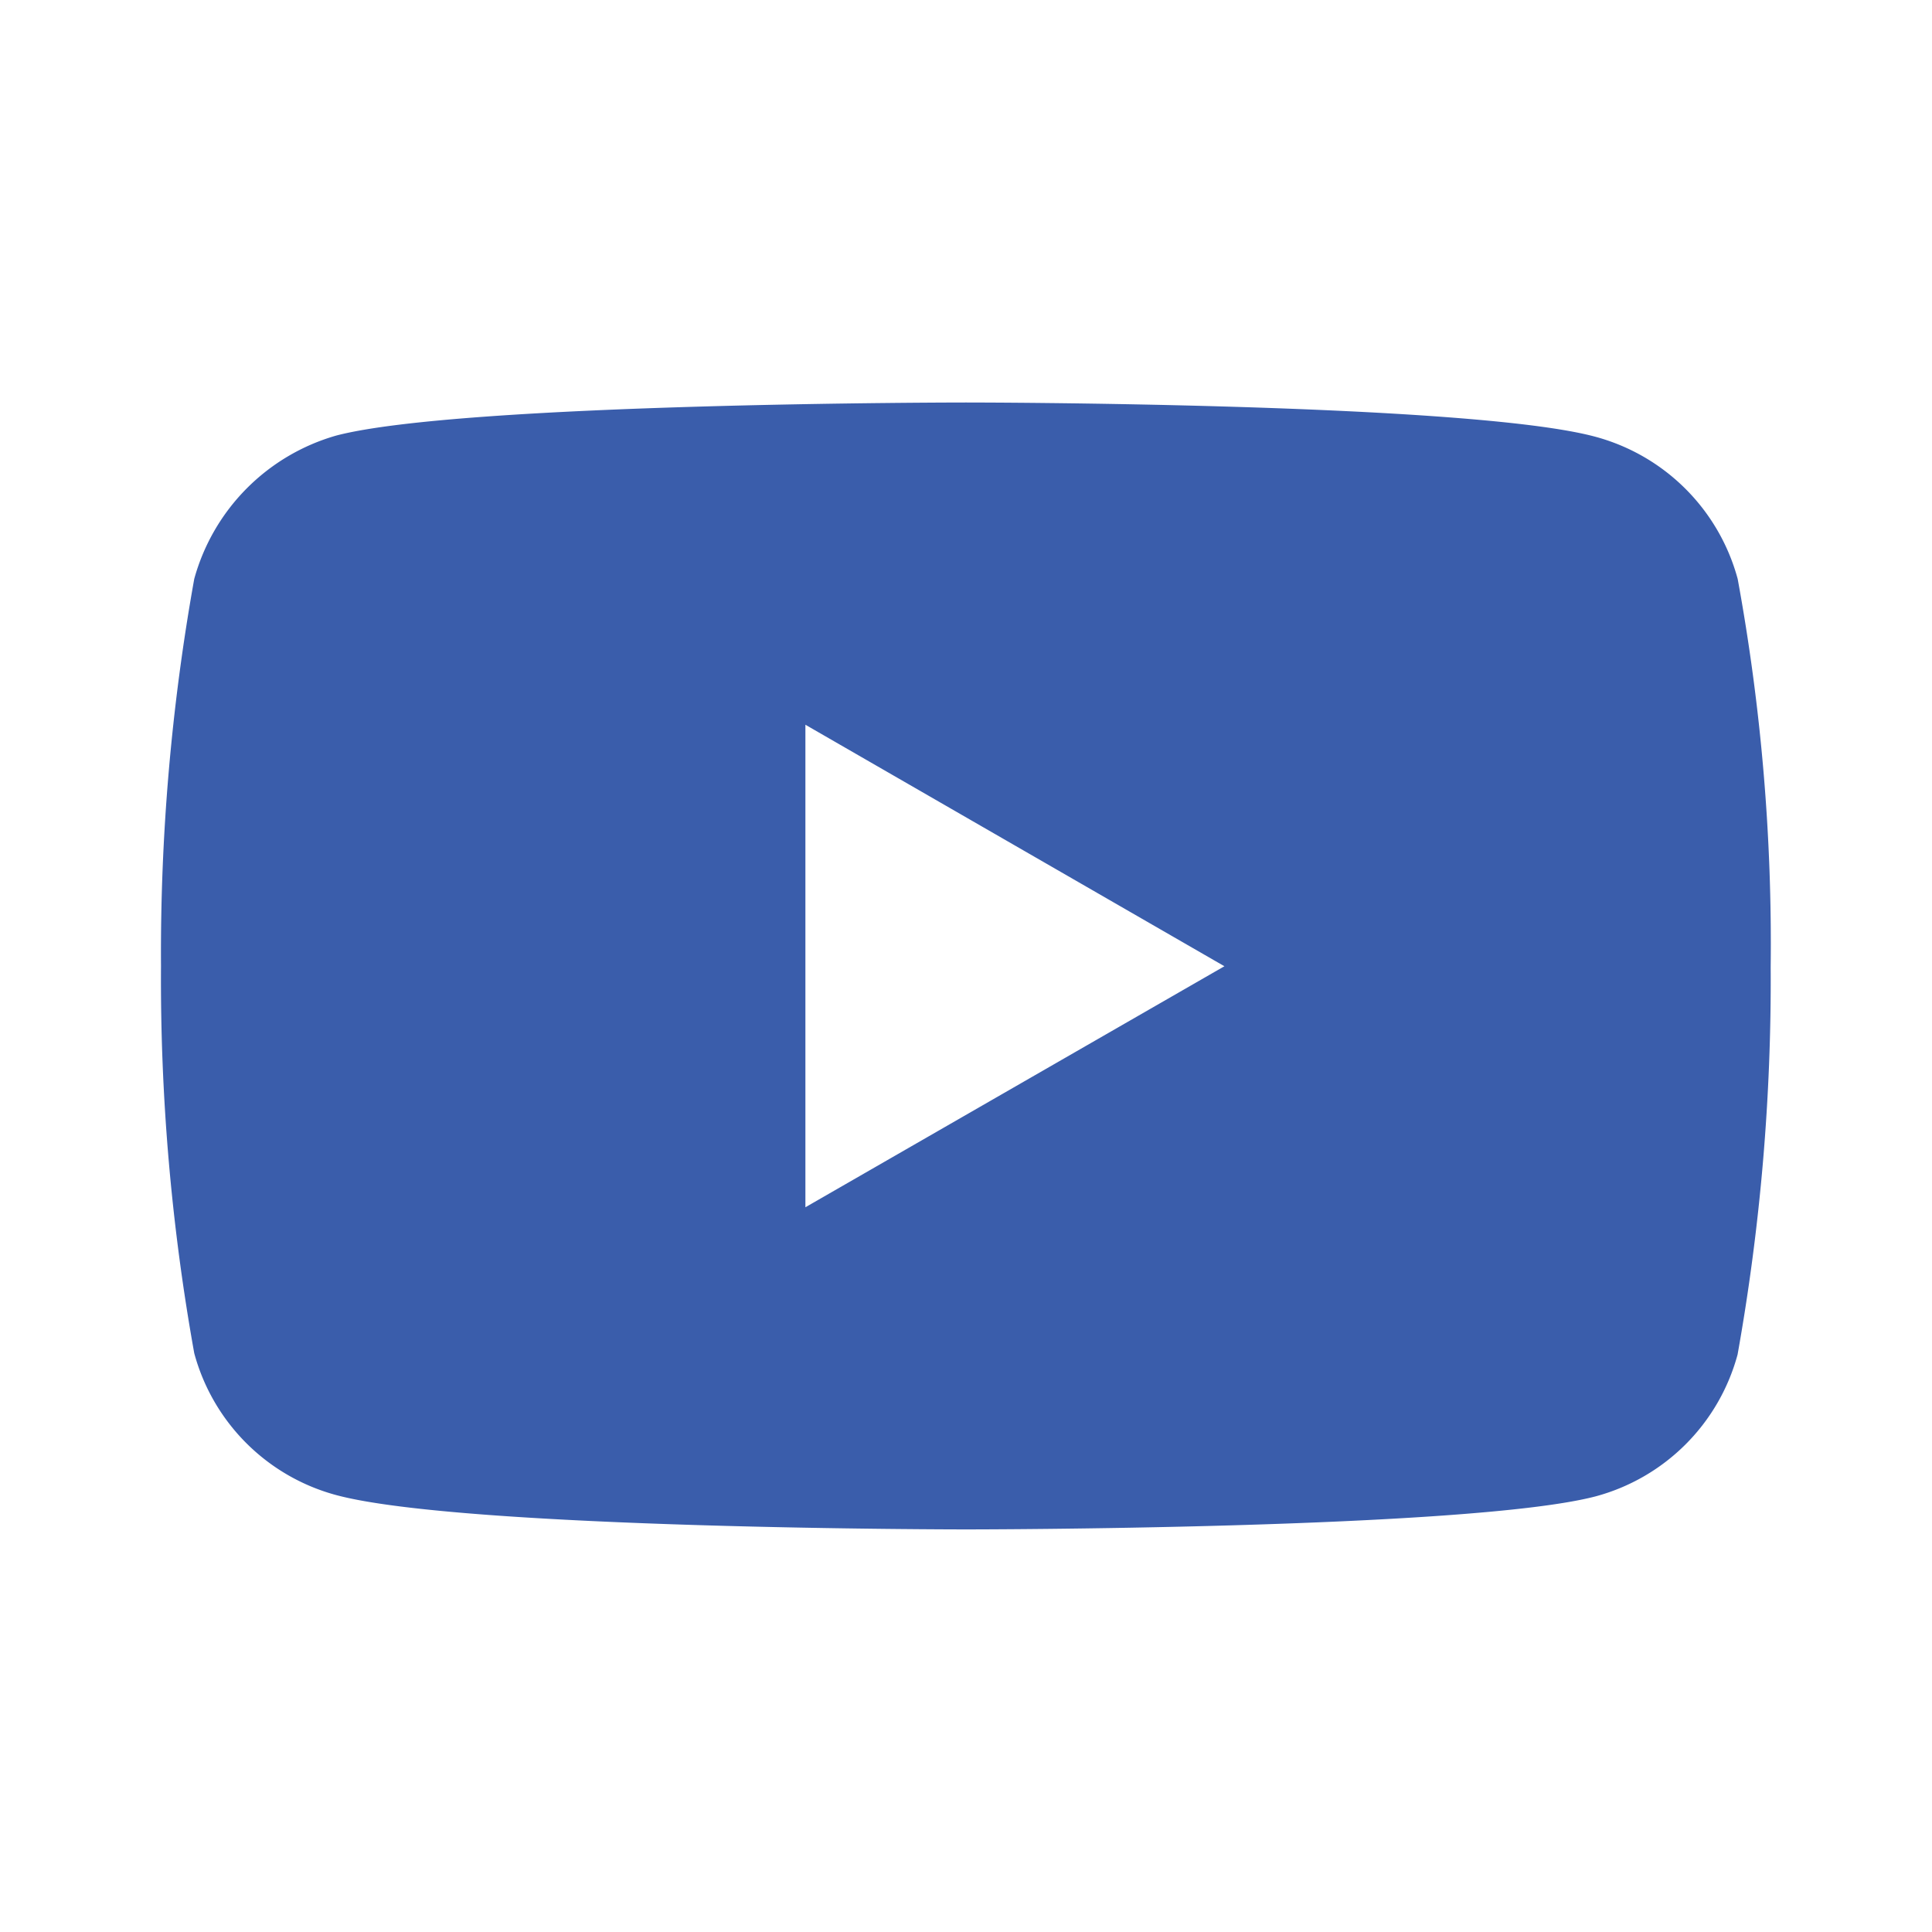 <svg id="Icon-Download_video_transcript" data-name="Icon-Download video transcript" xmlns="http://www.w3.org/2000/svg" width="24" height="24" viewBox="0 0 24 24">
  <g id="Group_2946" data-name="Group 2946" transform="translate(2.83 5.473)">
    <path id="Path_6665" data-name="Path 6665" d="M20.756,9.53a2.508,2.508,0,0,0-1.762-1.764c-1.565-.427-7.824-.427-7.824-.427s-6.259,0-7.824.411A2.559,2.559,0,0,0,1.583,9.53a26.306,26.306,0,0,0-.413,4.809,26.236,26.236,0,0,0,.413,4.81,2.5,2.5,0,0,0,1.762,1.762c1.581.427,7.824.427,7.824.427s6.259,0,7.824-.411a2.5,2.5,0,0,0,1.762-1.762,26.446,26.446,0,0,0,.411-4.81A25.1,25.1,0,0,0,20.756,9.53ZM9.175,17.336V11.342l5.205,3Z" transform="translate(-2 -7.812)" fill="#3a5dab"/>
  </g>
  <rect id="Rectangle_1923" data-name="Rectangle 1923" width="24" height="24" fill="none"/>
</svg>
